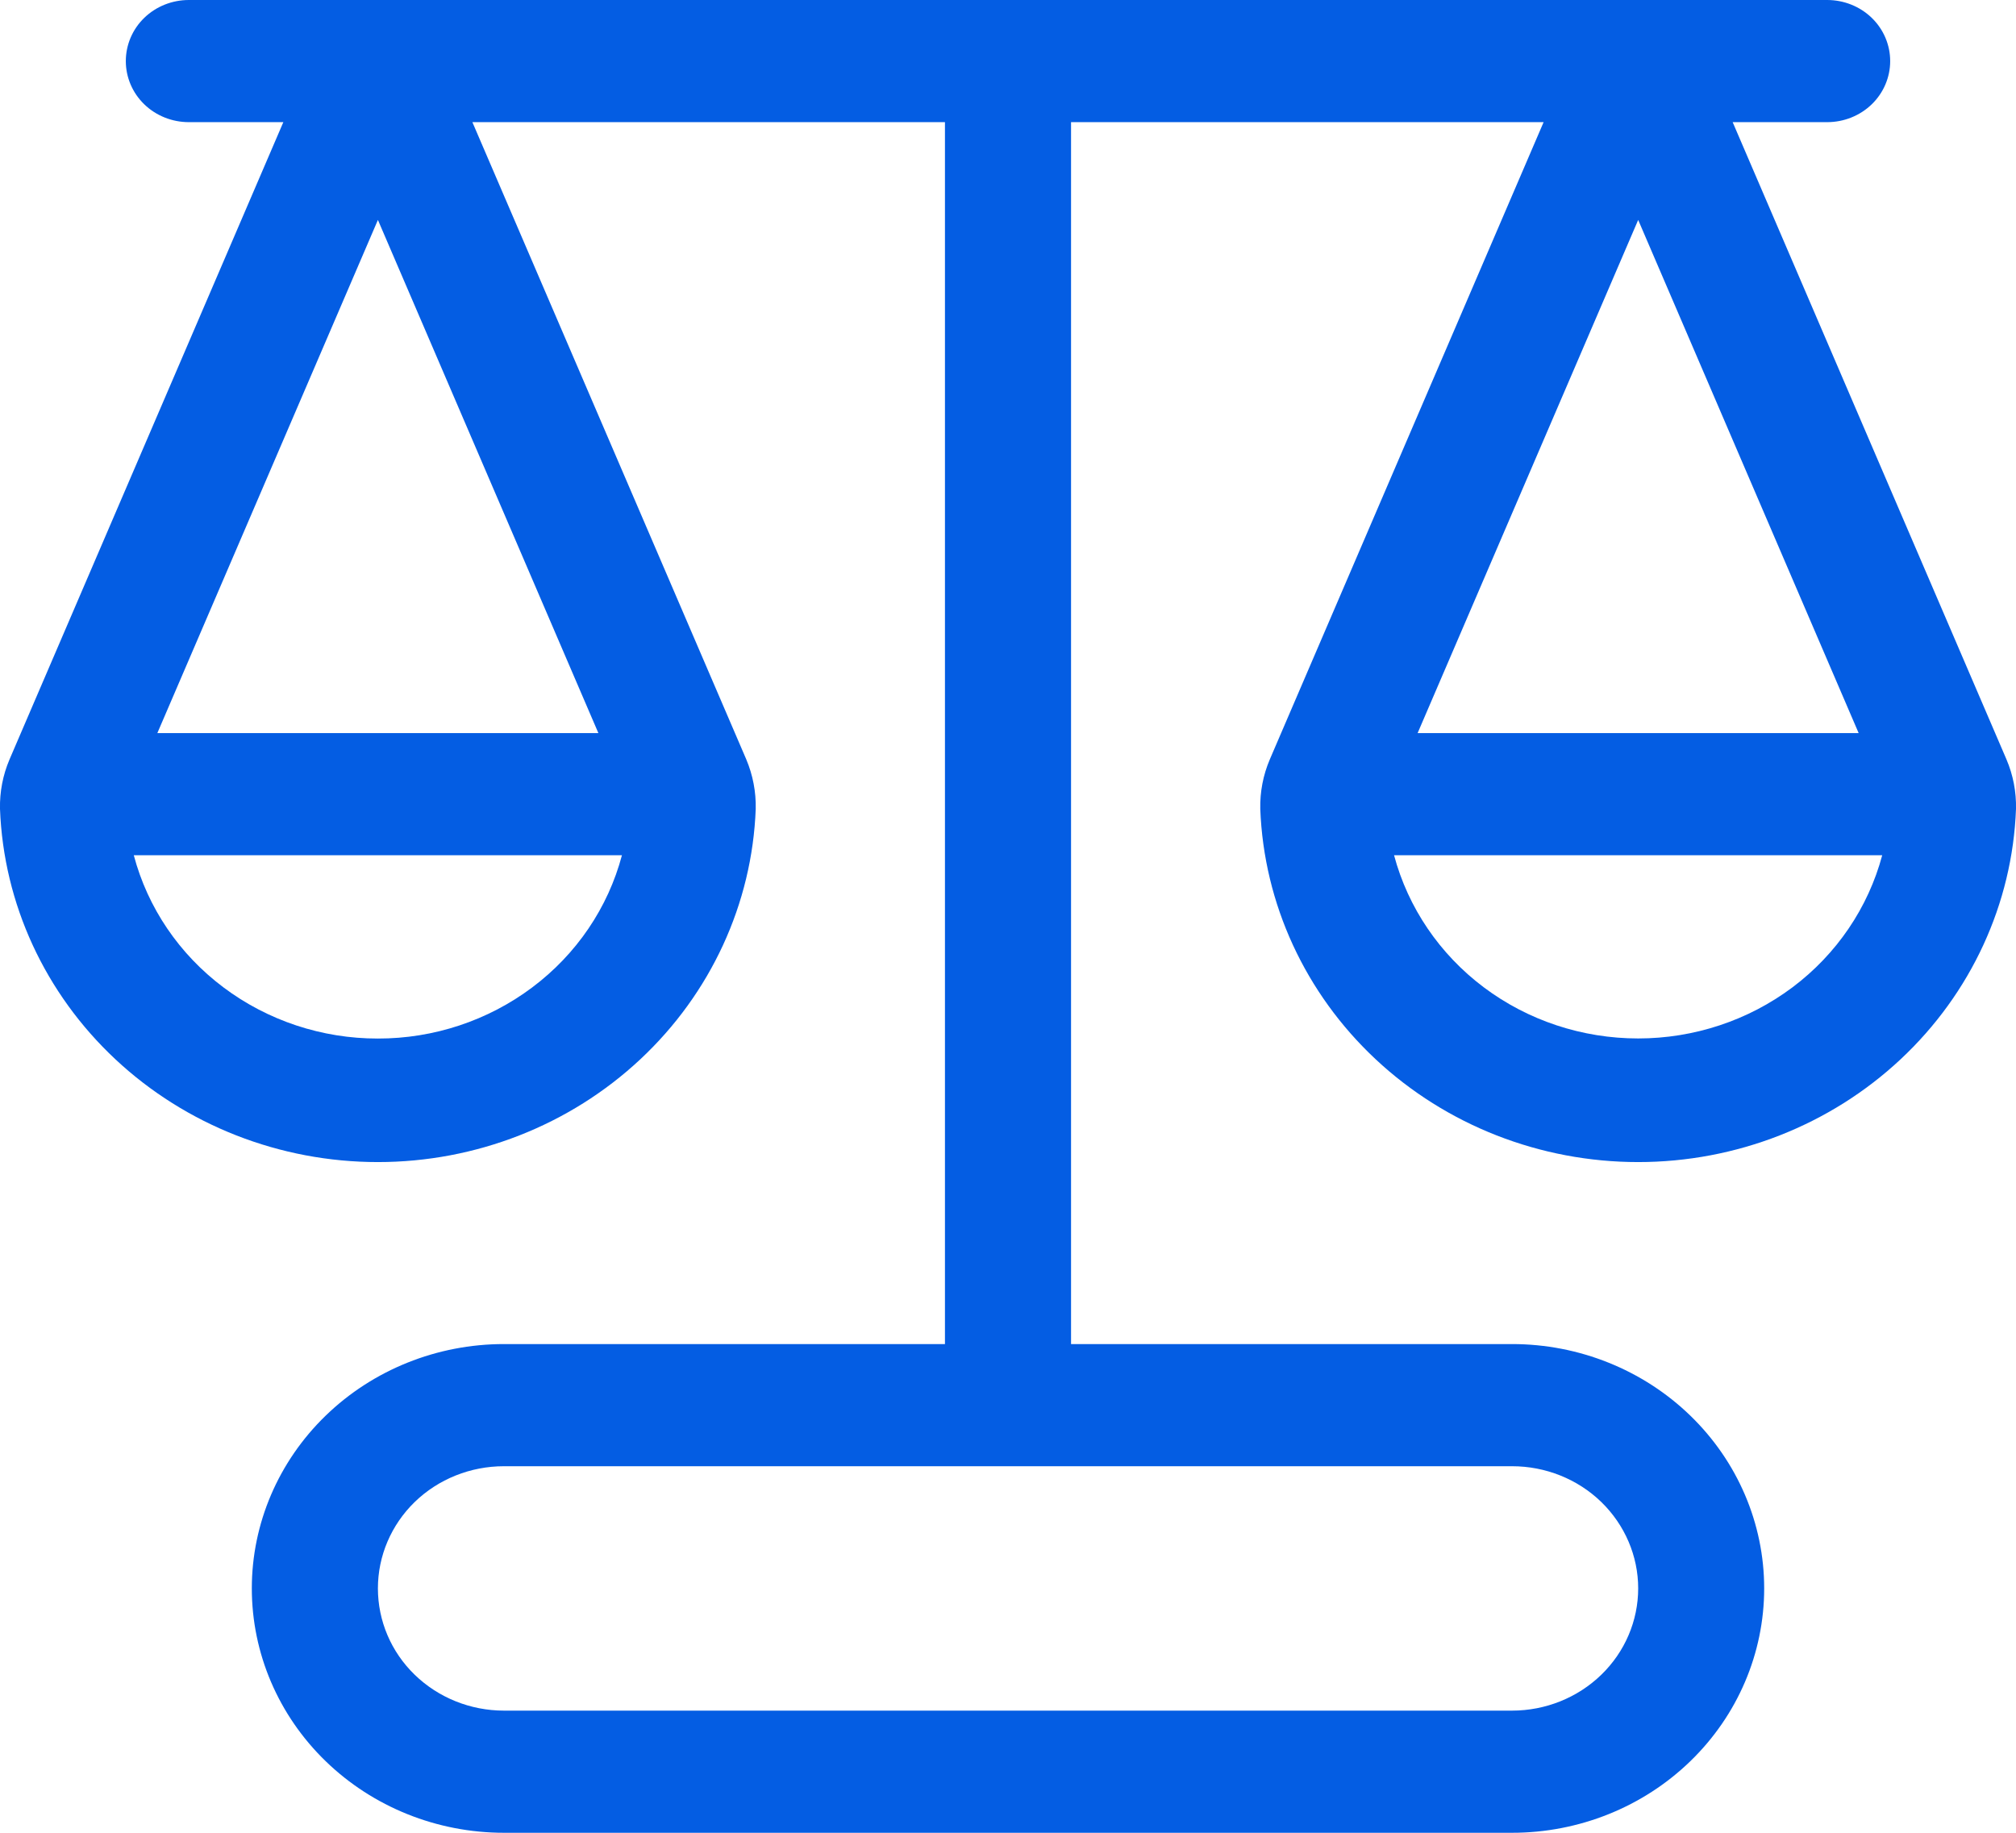 <svg width="22" height="20" viewBox="0 0 22 20" fill="none" xmlns="http://www.w3.org/2000/svg">
<path d="M2.061 0C1.878 0 1.703 0.07 1.574 0.195C1.445 0.32 1.373 0.49 1.373 0.667C1.373 0.843 1.445 1.013 1.574 1.138C1.703 1.263 1.878 1.333 2.061 1.333H3.092L0.104 8.287C0.031 8.458 -0.004 8.642 0 8.827C0.039 9.862 0.491 10.841 1.26 11.56C2.029 12.279 3.055 12.681 4.124 12.681C5.192 12.681 6.218 12.279 6.987 11.56C7.756 10.841 8.208 9.862 8.247 8.827C8.251 8.642 8.216 8.458 8.144 8.287L5.155 1.333H10.312V14.667H5.499C4.769 14.667 4.07 14.948 3.554 15.448C3.038 15.948 2.748 16.626 2.748 17.333C2.748 18.041 3.038 18.719 3.554 19.219C4.07 19.719 4.769 20 5.499 20H16.501C17.231 20 17.93 19.719 18.446 19.219C18.962 18.719 19.252 18.041 19.252 17.333C19.252 16.626 18.962 15.948 18.446 15.448C17.93 14.948 17.231 14.667 16.501 14.667H11.688V1.333H16.845L13.857 8.287C13.784 8.458 13.749 8.642 13.753 8.827C13.792 9.862 14.244 10.841 15.013 11.56C15.782 12.279 16.808 12.681 17.877 12.681C18.945 12.681 19.971 12.279 20.74 11.56C21.509 10.841 21.961 9.862 22 8.827C22.004 8.642 21.969 8.458 21.896 8.287L18.908 1.333H19.939C20.122 1.333 20.297 1.263 20.426 1.138C20.555 1.013 20.627 0.843 20.627 0.667C20.627 0.49 20.555 0.32 20.426 0.195C20.297 0.07 20.122 0 19.939 0H2.061ZM4.124 11.333C3.514 11.334 2.921 11.137 2.439 10.775C1.956 10.413 1.612 9.906 1.46 9.333H6.787C6.635 9.906 6.291 10.413 5.808 10.775C5.326 11.137 4.733 11.334 4.124 11.333ZM4.124 2.4L6.53 8H1.717L4.124 2.4ZM5.499 16H16.501C16.866 16 17.216 16.14 17.474 16.39C17.732 16.641 17.877 16.98 17.877 17.333C17.877 17.687 17.732 18.026 17.474 18.276C17.216 18.526 16.866 18.667 16.501 18.667H5.499C5.134 18.667 4.784 18.526 4.526 18.276C4.268 18.026 4.124 17.687 4.124 17.333C4.124 16.98 4.268 16.641 4.526 16.39C4.784 16.14 5.134 16 5.499 16ZM20.283 8H15.47L17.877 2.4L20.283 8ZM15.213 9.333H20.54C20.387 9.905 20.043 10.412 19.561 10.774C19.078 11.136 18.486 11.332 17.877 11.332C17.267 11.332 16.674 11.136 16.192 10.774C15.71 10.412 15.366 9.905 15.213 9.333Z" fill="#045DE3"/>
</svg>
